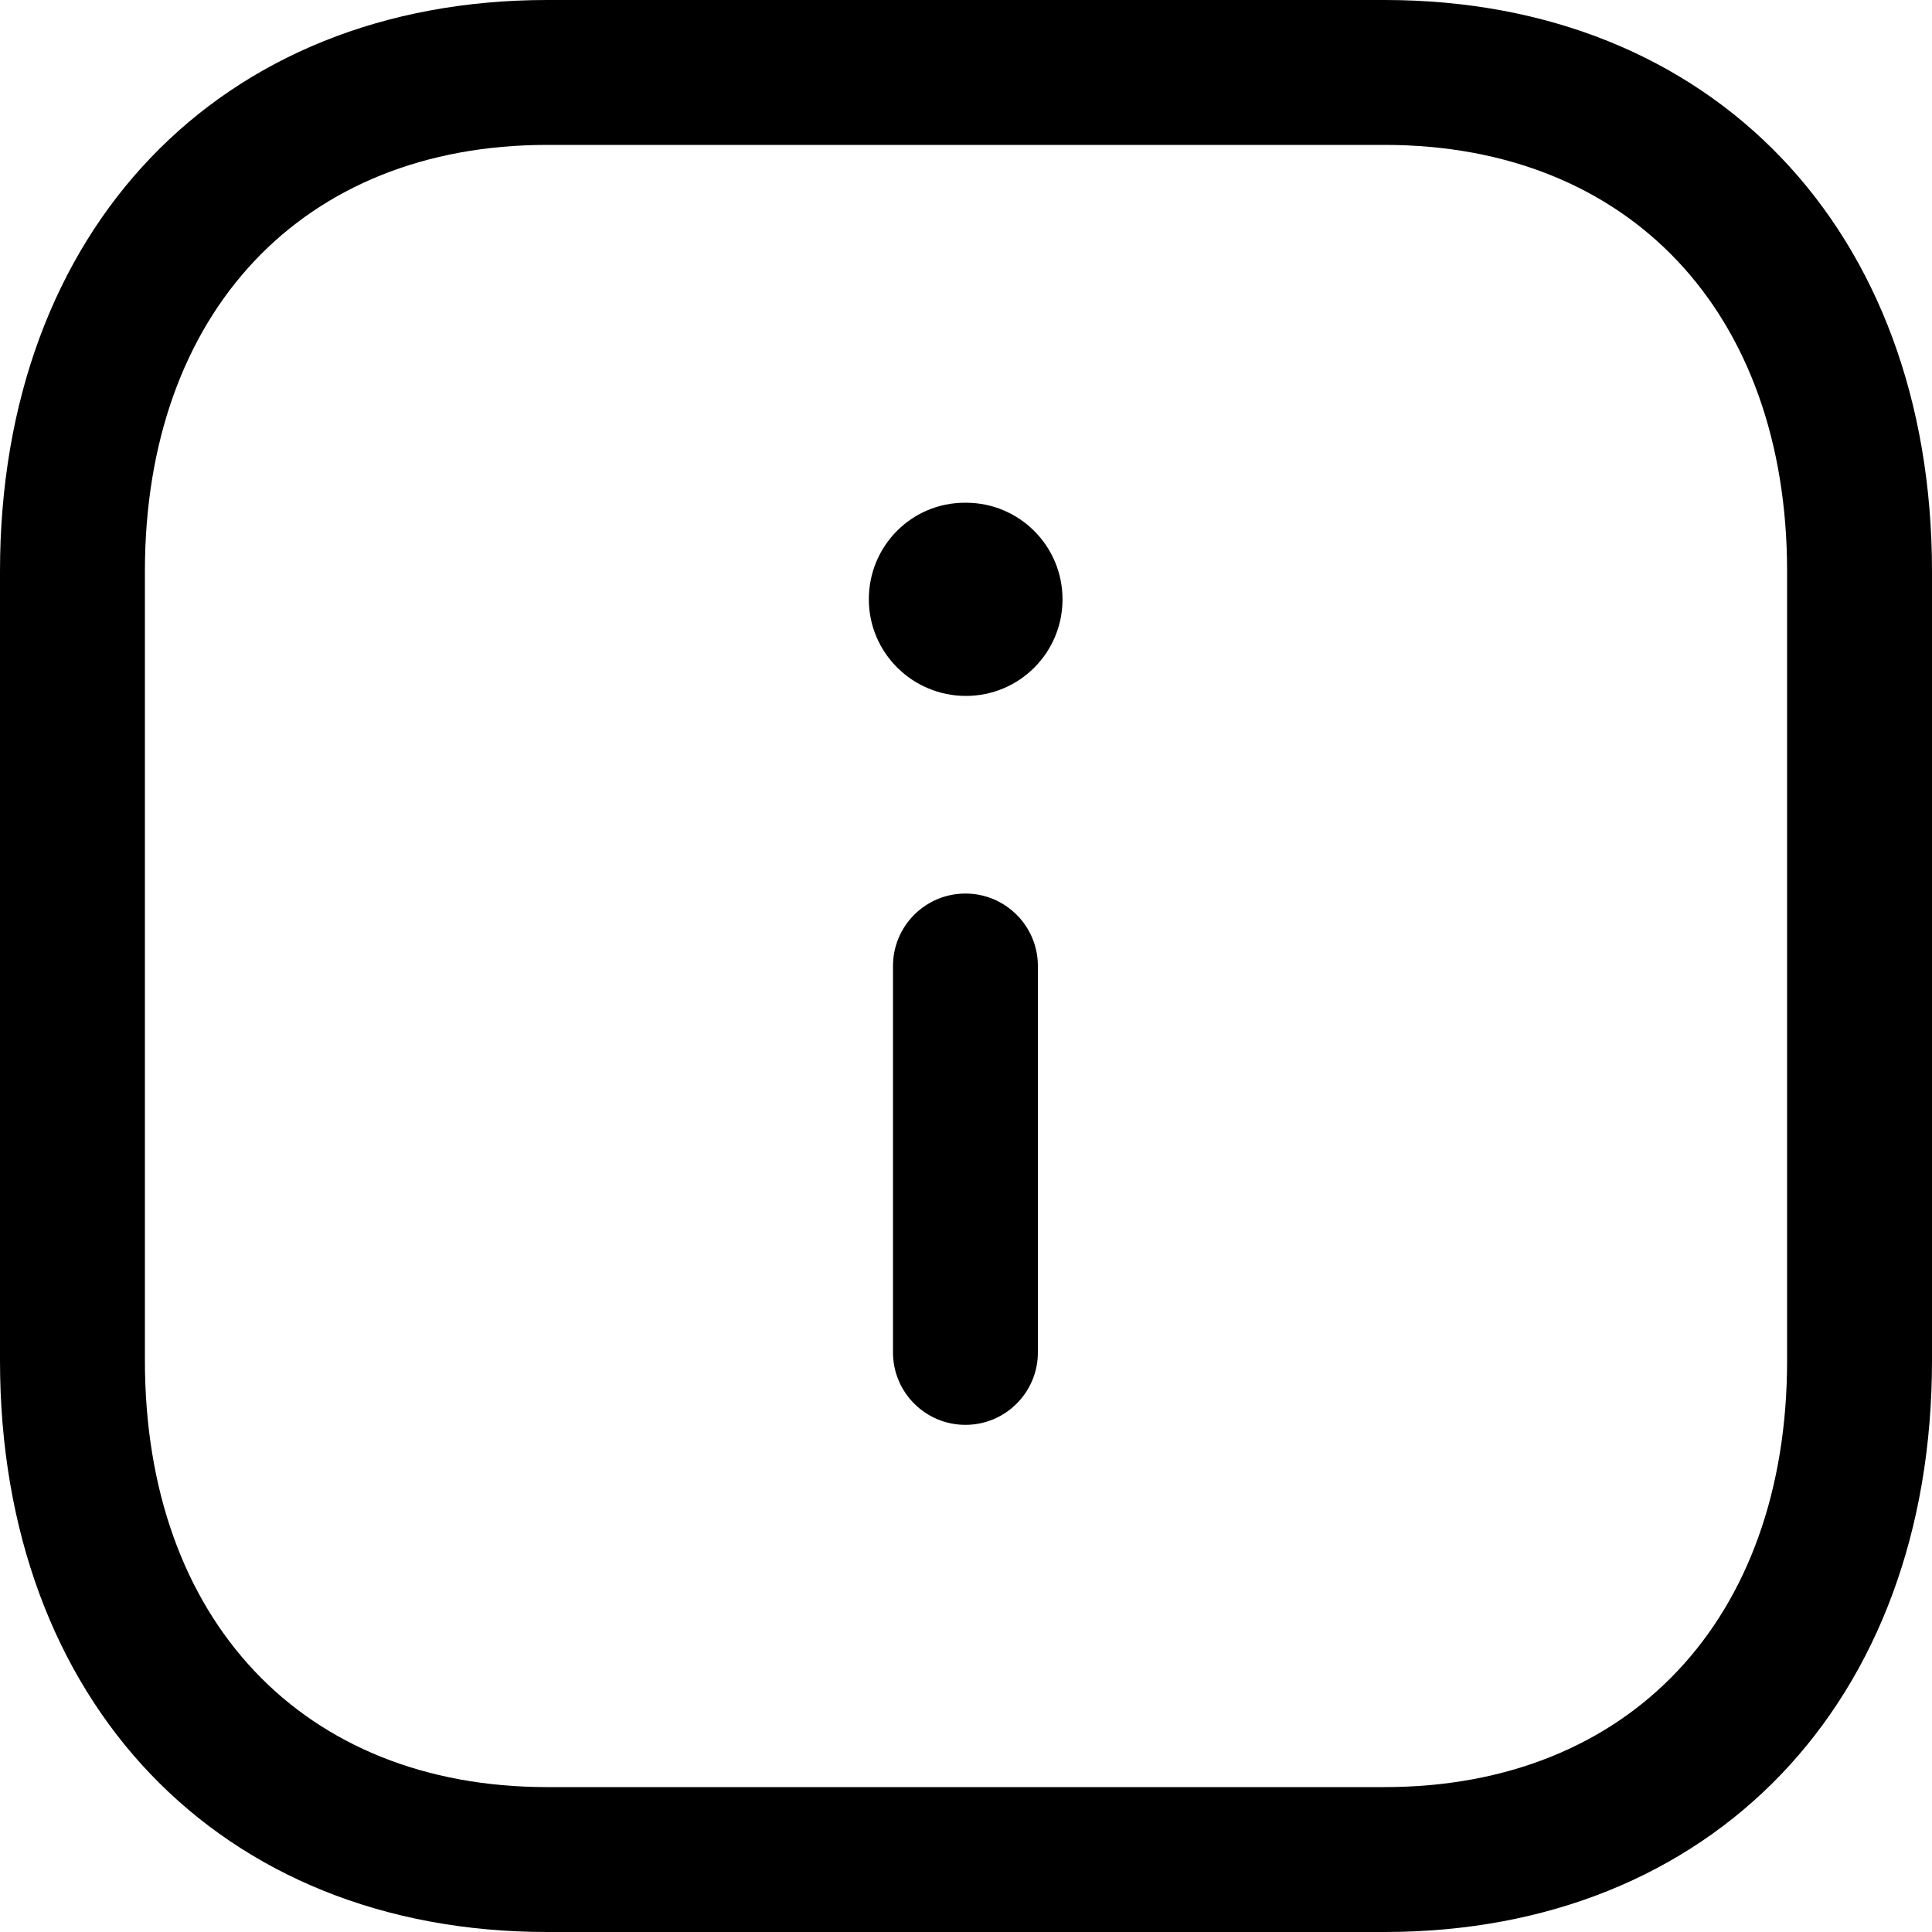<svg width="24" height="24" viewBox="0 0 24 24" fill="none" xmlns="http://www.w3.org/2000/svg">
<path fill-rule="evenodd" clip-rule="evenodd" d="M17.201 0C21.268 0 24 2.854 24 7.099V16.901C24 21.146 21.268 24 17.198 24H6.797C2.731 24 0 21.146 0 16.901V7.099C0 2.854 2.731 0 6.797 0H17.201ZM17.201 1.8H6.797C3.762 1.8 1.8 3.88 1.8 7.099V16.901C1.8 20.12 3.762 22.2 6.797 22.2H17.198C20.237 22.2 22.2 20.12 22.2 16.901V7.099C22.2 3.88 20.237 1.8 17.201 1.8ZM11.993 11.1C12.49 11.1 12.893 11.503 12.893 12V16.8C12.893 17.297 12.49 17.7 11.993 17.7C11.496 17.7 11.093 17.297 11.093 16.8V12C11.093 11.503 11.496 11.1 11.993 11.1ZM11.999 6.245C12.662 6.245 13.199 6.781 13.199 7.445C13.199 8.109 12.662 8.645 11.999 8.645C11.335 8.645 10.793 8.109 10.793 7.445C10.793 6.781 11.324 6.245 11.987 6.245H11.999Z" fill="black"/>
</svg>
